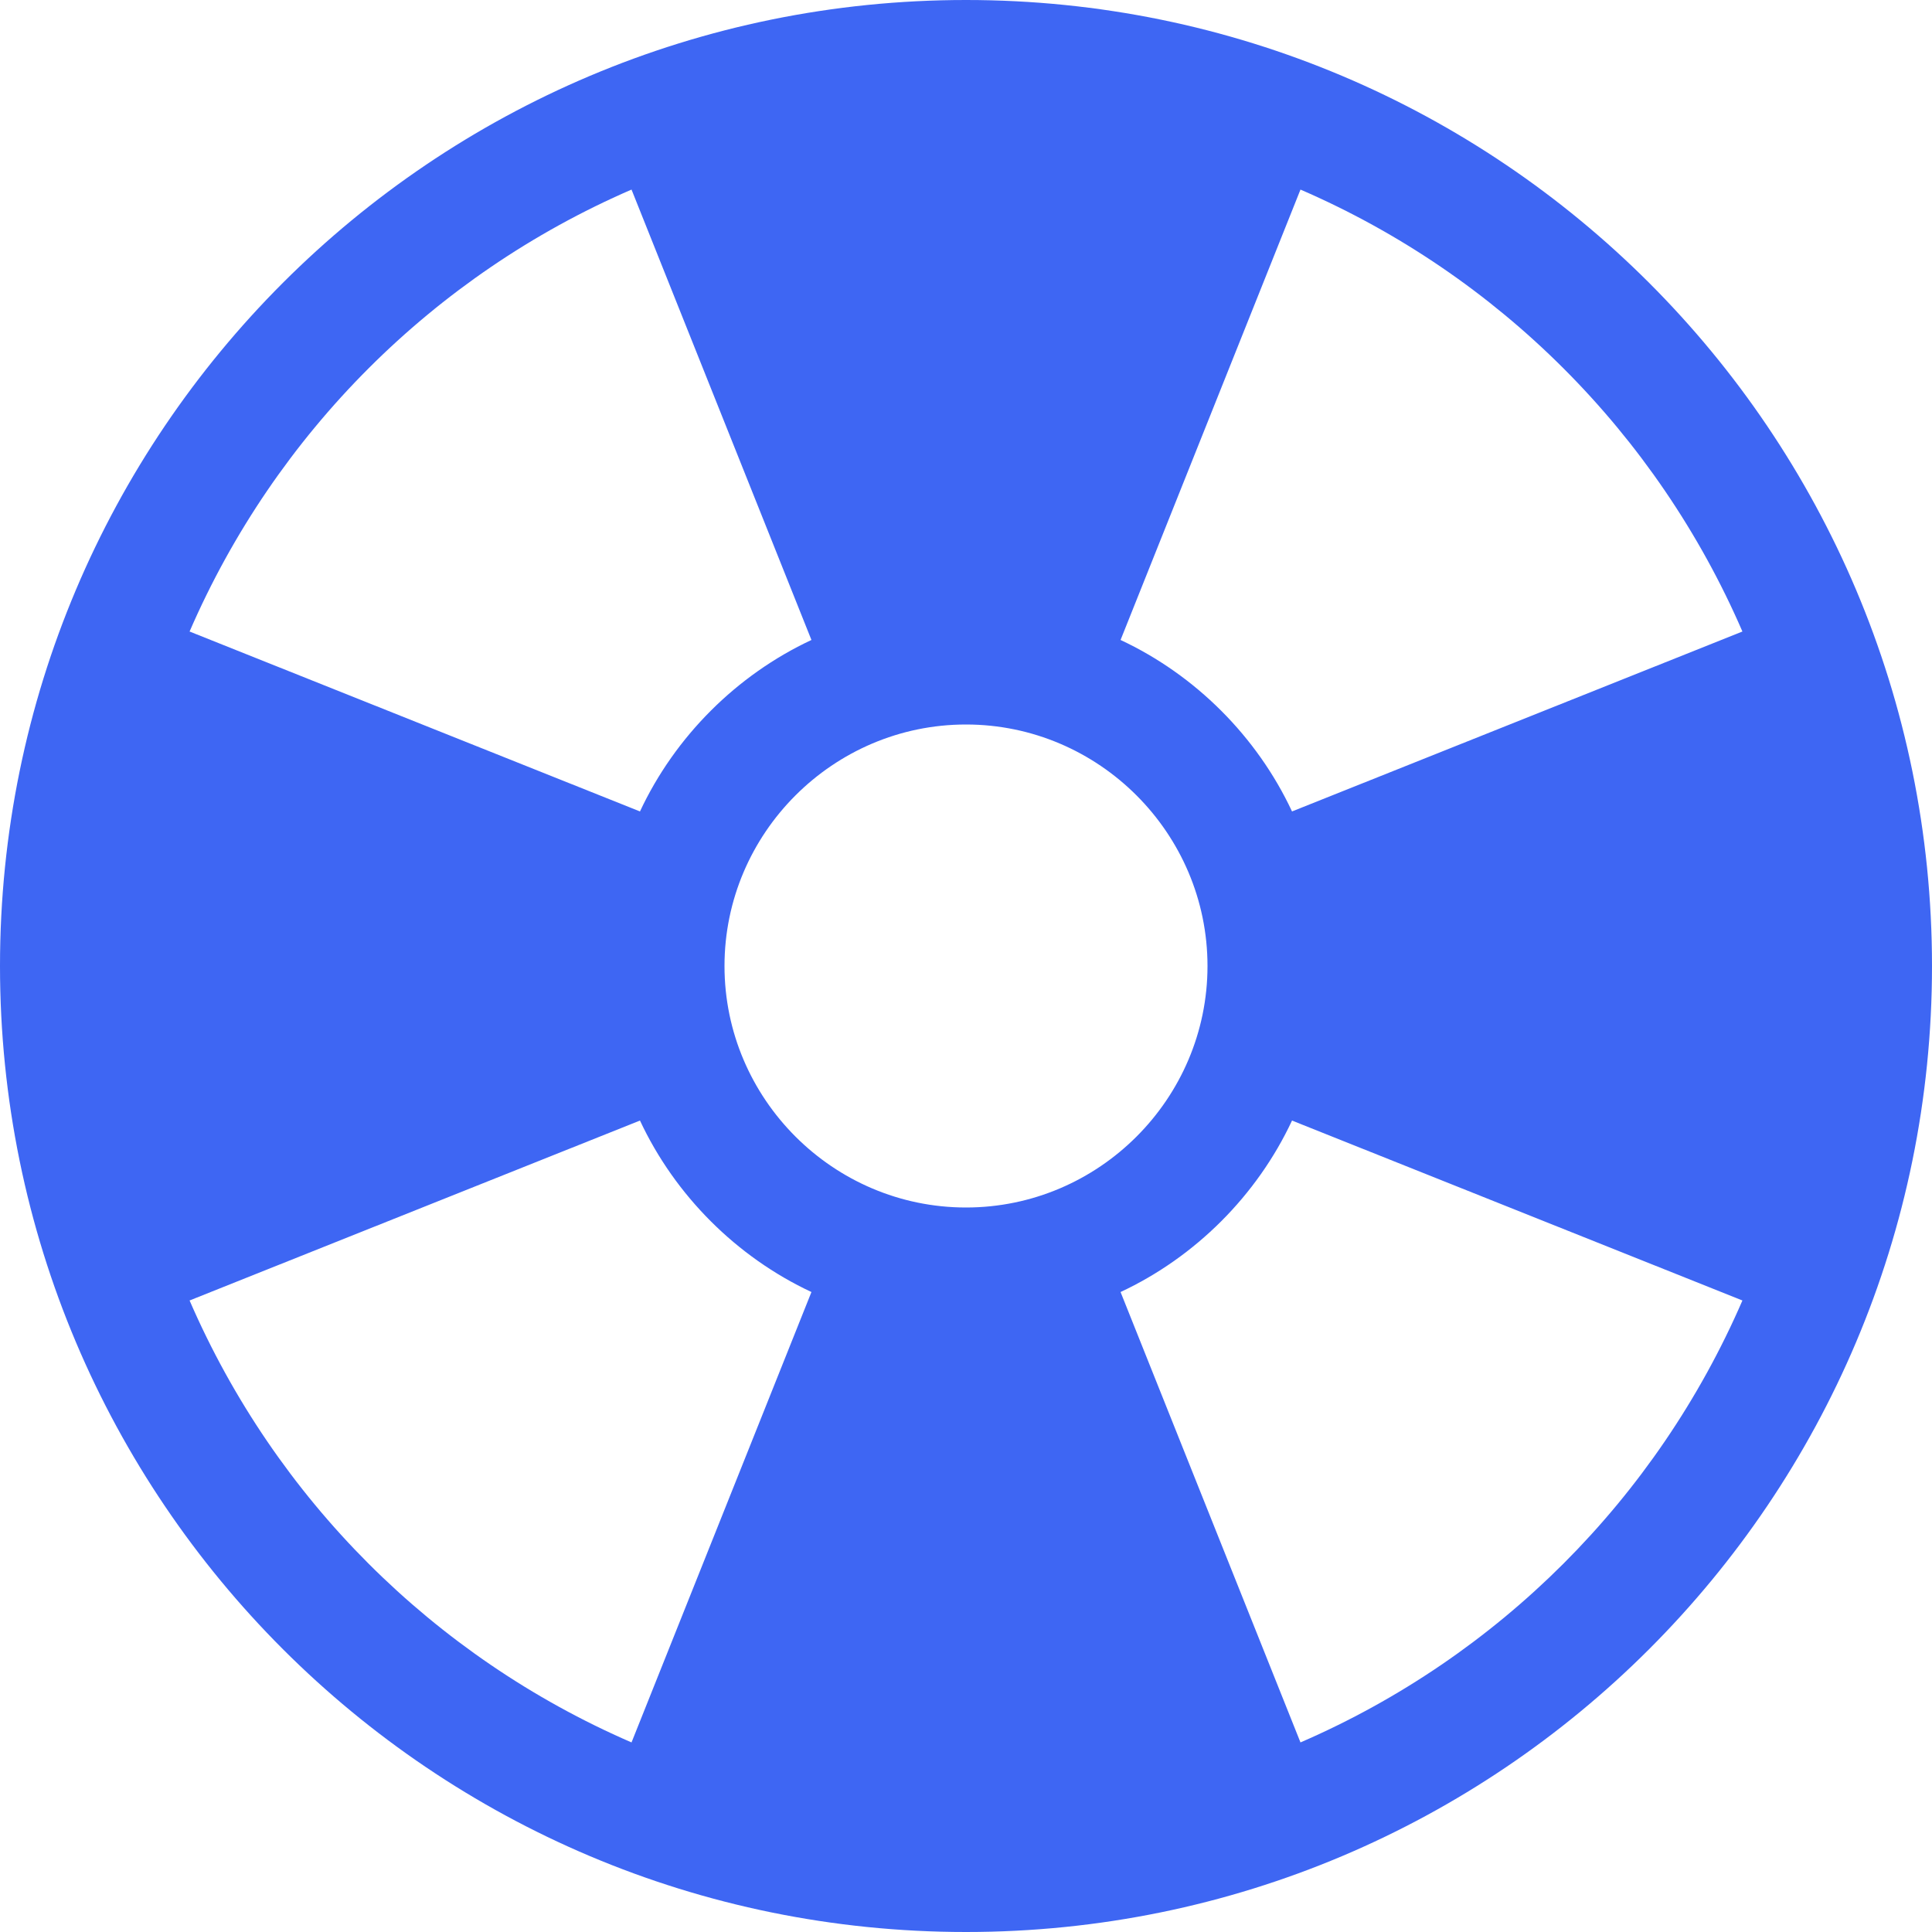<svg width="40" height="40" viewBox="0 0 40 40" fill="none" xmlns="http://www.w3.org/2000/svg">
<path d="M40 20C40 8.95 31.05 0 20 0C8.95 0 0 8.95 0 20C0 31.05 8.95 40 20 40C31.05 40 40 31.05 40 20ZM13.075 3.925L16.8 13.25C15.25 13.975 13.975 15.25 13.25 16.8L3.925 13.075C5.702 8.974 8.974 5.702 13.075 3.925ZM36.075 13.075L26.75 16.8C26.025 15.25 24.75 13.975 23.2 13.25L26.925 3.925C31.025 5.7 34.3 8.975 36.075 13.075ZM20 25C17.25 25 15 22.75 15 20C15 17.25 17.25 15 20 15C22.75 15 25 17.25 25 20C25 22.75 22.75 25 20 25ZM3.925 26.925L13.25 23.2C13.975 24.75 15.25 26.025 16.8 26.75L13.075 36.075C8.974 34.298 5.702 31.026 3.925 26.925ZM26.925 36.075L23.2 26.75C24.75 26.025 26.025 24.75 26.75 23.2L36.075 26.925C34.298 31.026 31.026 34.298 26.925 36.075Z" fill="#3E66F3"/>
</svg>

